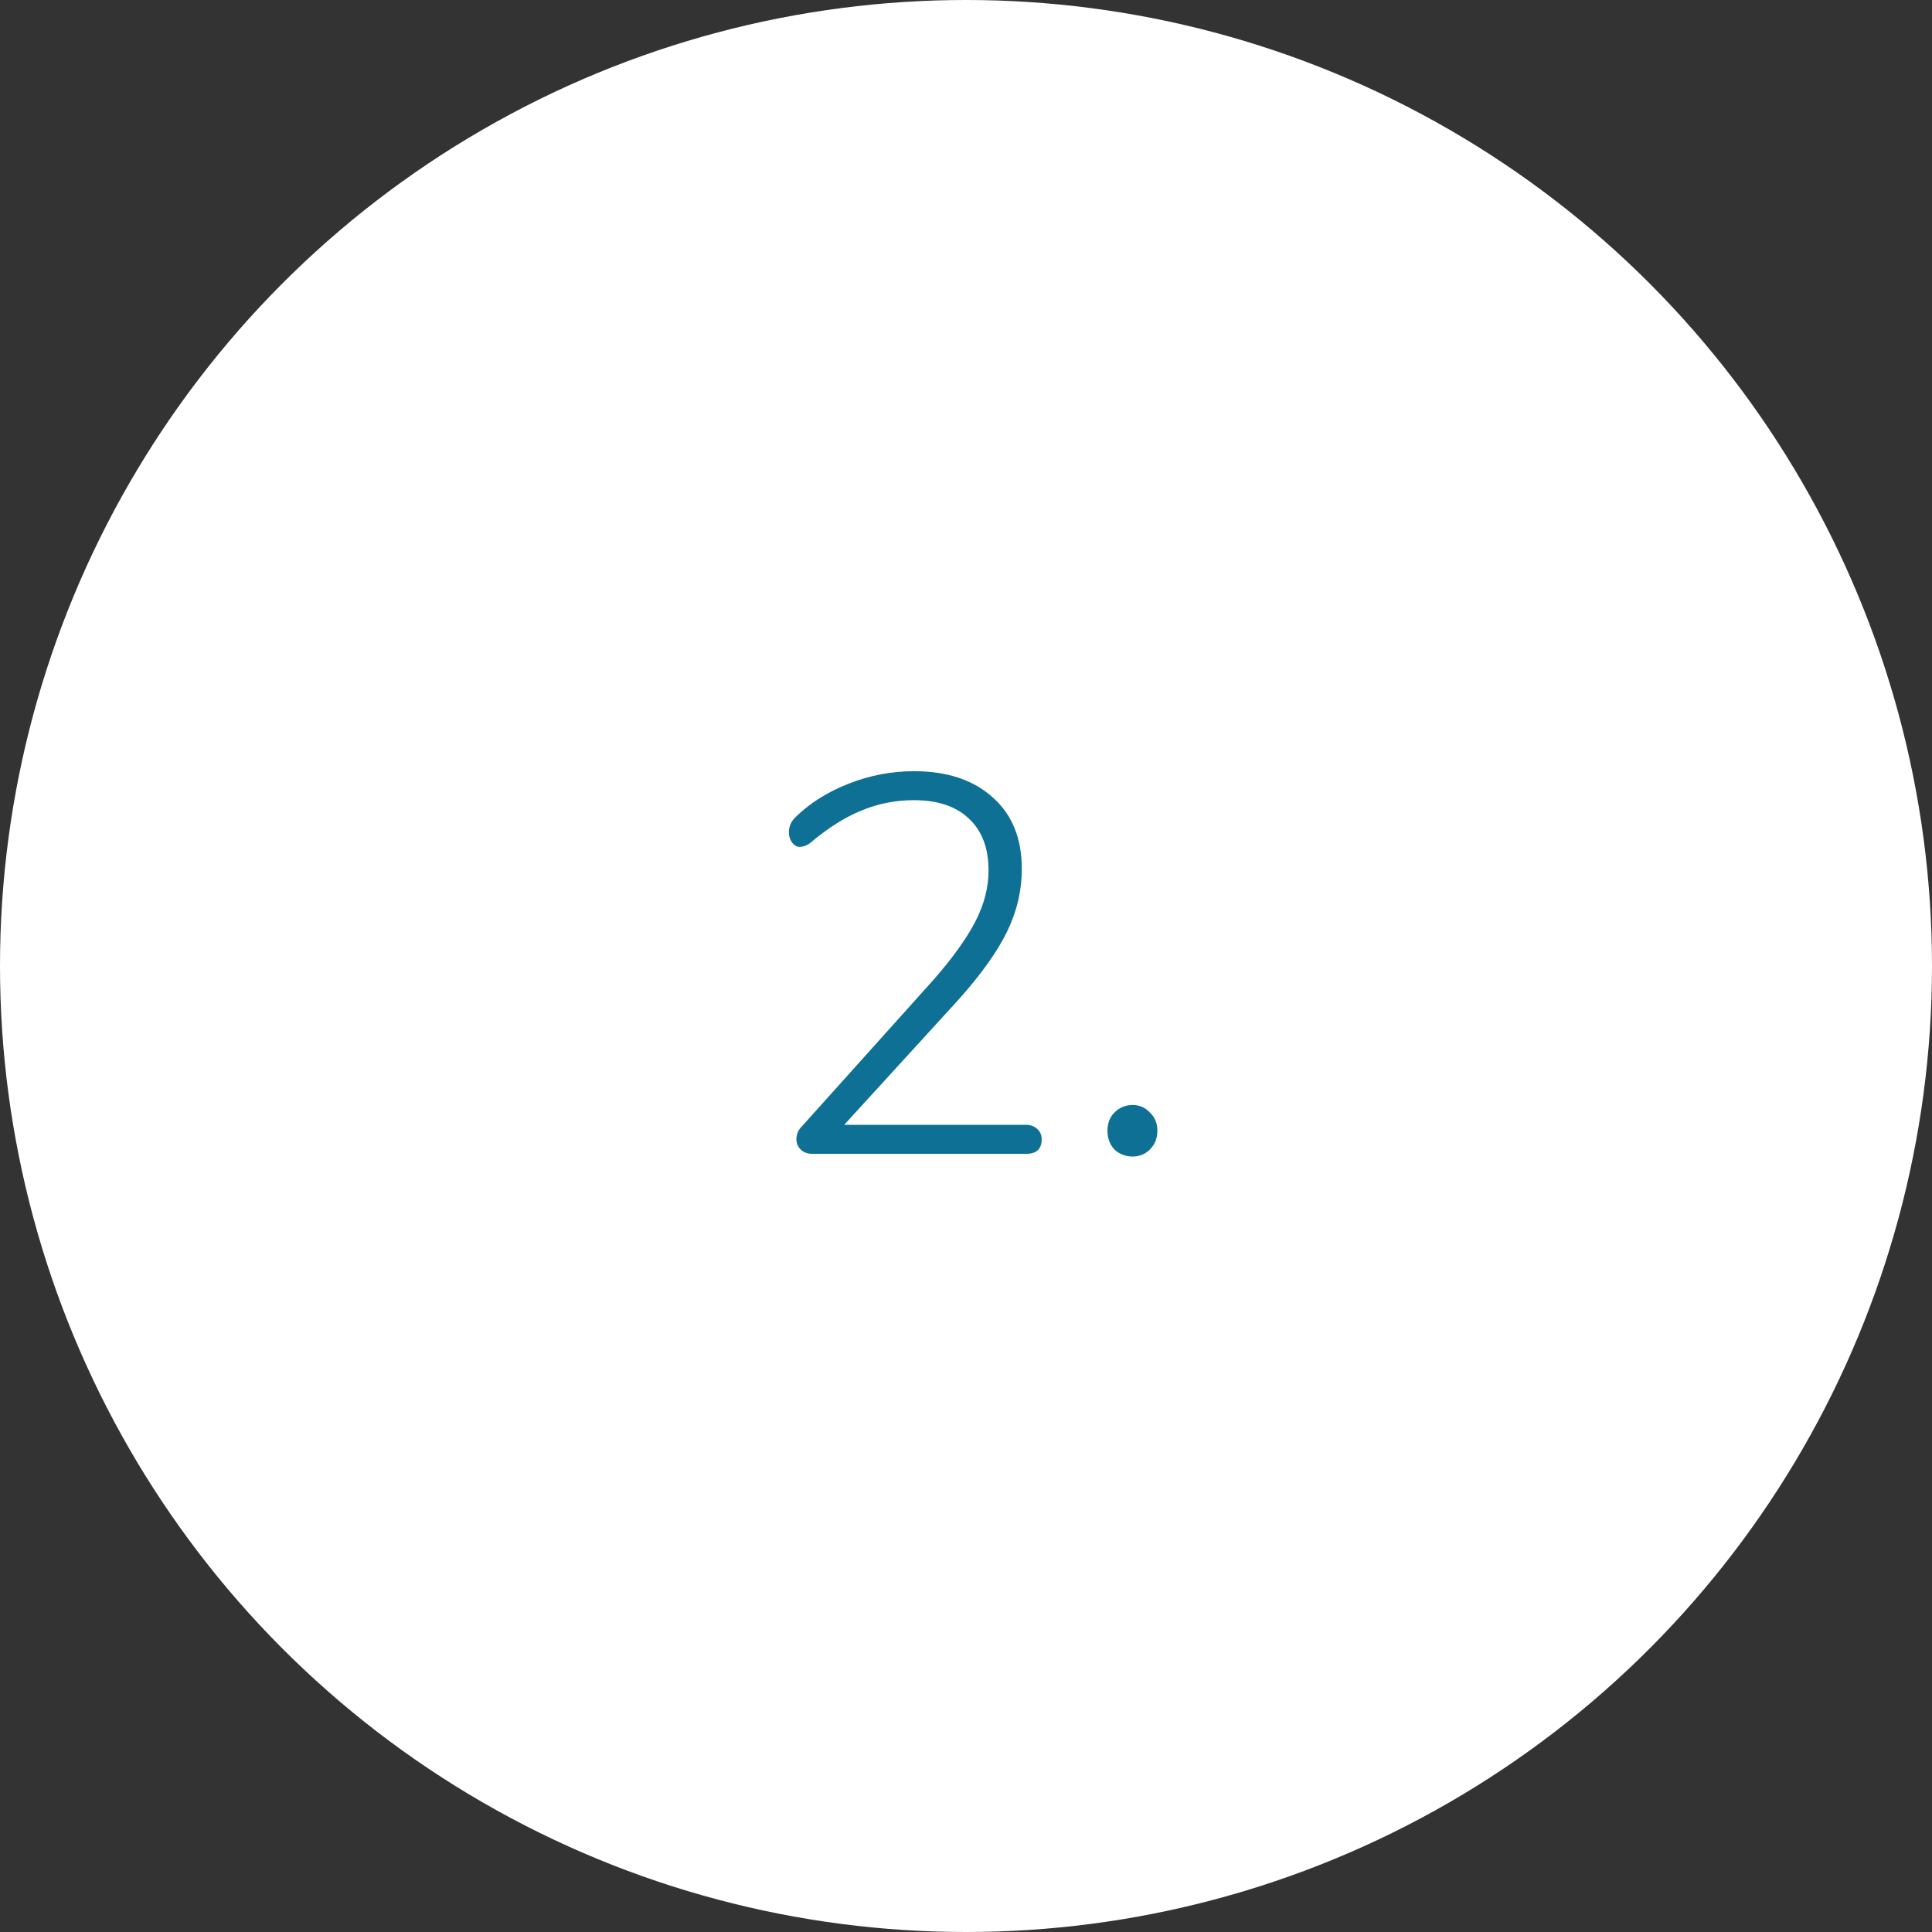 <?xml version="1.0" encoding="UTF-8"?>
<svg xmlns="http://www.w3.org/2000/svg" width="72" height="72" viewBox="0 0 72 72" fill="none">
  <rect x="0" y="0" width="72" height="72" fill="#333333" stroke="none"/>
  <circle cx="36" cy="36" r="36" fill="white"></circle>
  <path d="M38.24 41.92C38.413 41.92 38.553 41.973 38.66 42.08C38.767 42.173 38.82 42.3 38.82 42.46C38.82 42.82 38.627 43 38.24 43H30.28C30.093 43 29.947 42.947 29.84 42.84C29.733 42.733 29.68 42.607 29.68 42.46C29.68 42.273 29.747 42.113 29.88 41.98L34.82 36.48C35.527 35.667 36.04 34.947 36.36 34.32C36.68 33.693 36.84 33.067 36.84 32.44C36.84 31.6 36.593 30.953 36.1 30.5C35.62 30.047 34.94 29.82 34.06 29.82C33.38 29.82 32.733 29.947 32.12 30.2C31.52 30.44 30.9 30.827 30.26 31.36C30.113 31.493 29.96 31.56 29.8 31.56C29.693 31.56 29.6 31.507 29.52 31.4C29.44 31.293 29.4 31.167 29.4 31.02C29.4 30.793 29.487 30.6 29.66 30.44C30.193 29.92 30.853 29.507 31.64 29.2C32.427 28.893 33.233 28.74 34.06 28.74C35.3 28.74 36.28 29.067 37 29.72C37.72 30.36 38.08 31.247 38.08 32.38C38.08 33.193 37.893 33.98 37.52 34.74C37.147 35.5 36.533 36.353 35.68 37.3L31.46 41.92H38.24ZM42.212 43.1C41.946 43.1 41.719 43.013 41.532 42.84C41.359 42.653 41.272 42.42 41.272 42.14C41.272 41.86 41.359 41.633 41.532 41.46C41.719 41.273 41.946 41.18 42.212 41.18C42.465 41.18 42.679 41.273 42.852 41.46C43.039 41.633 43.132 41.86 43.132 42.14C43.132 42.42 43.039 42.653 42.852 42.84C42.679 43.013 42.465 43.1 42.212 43.1Z" fill="#0F7095"></path>
</svg>

